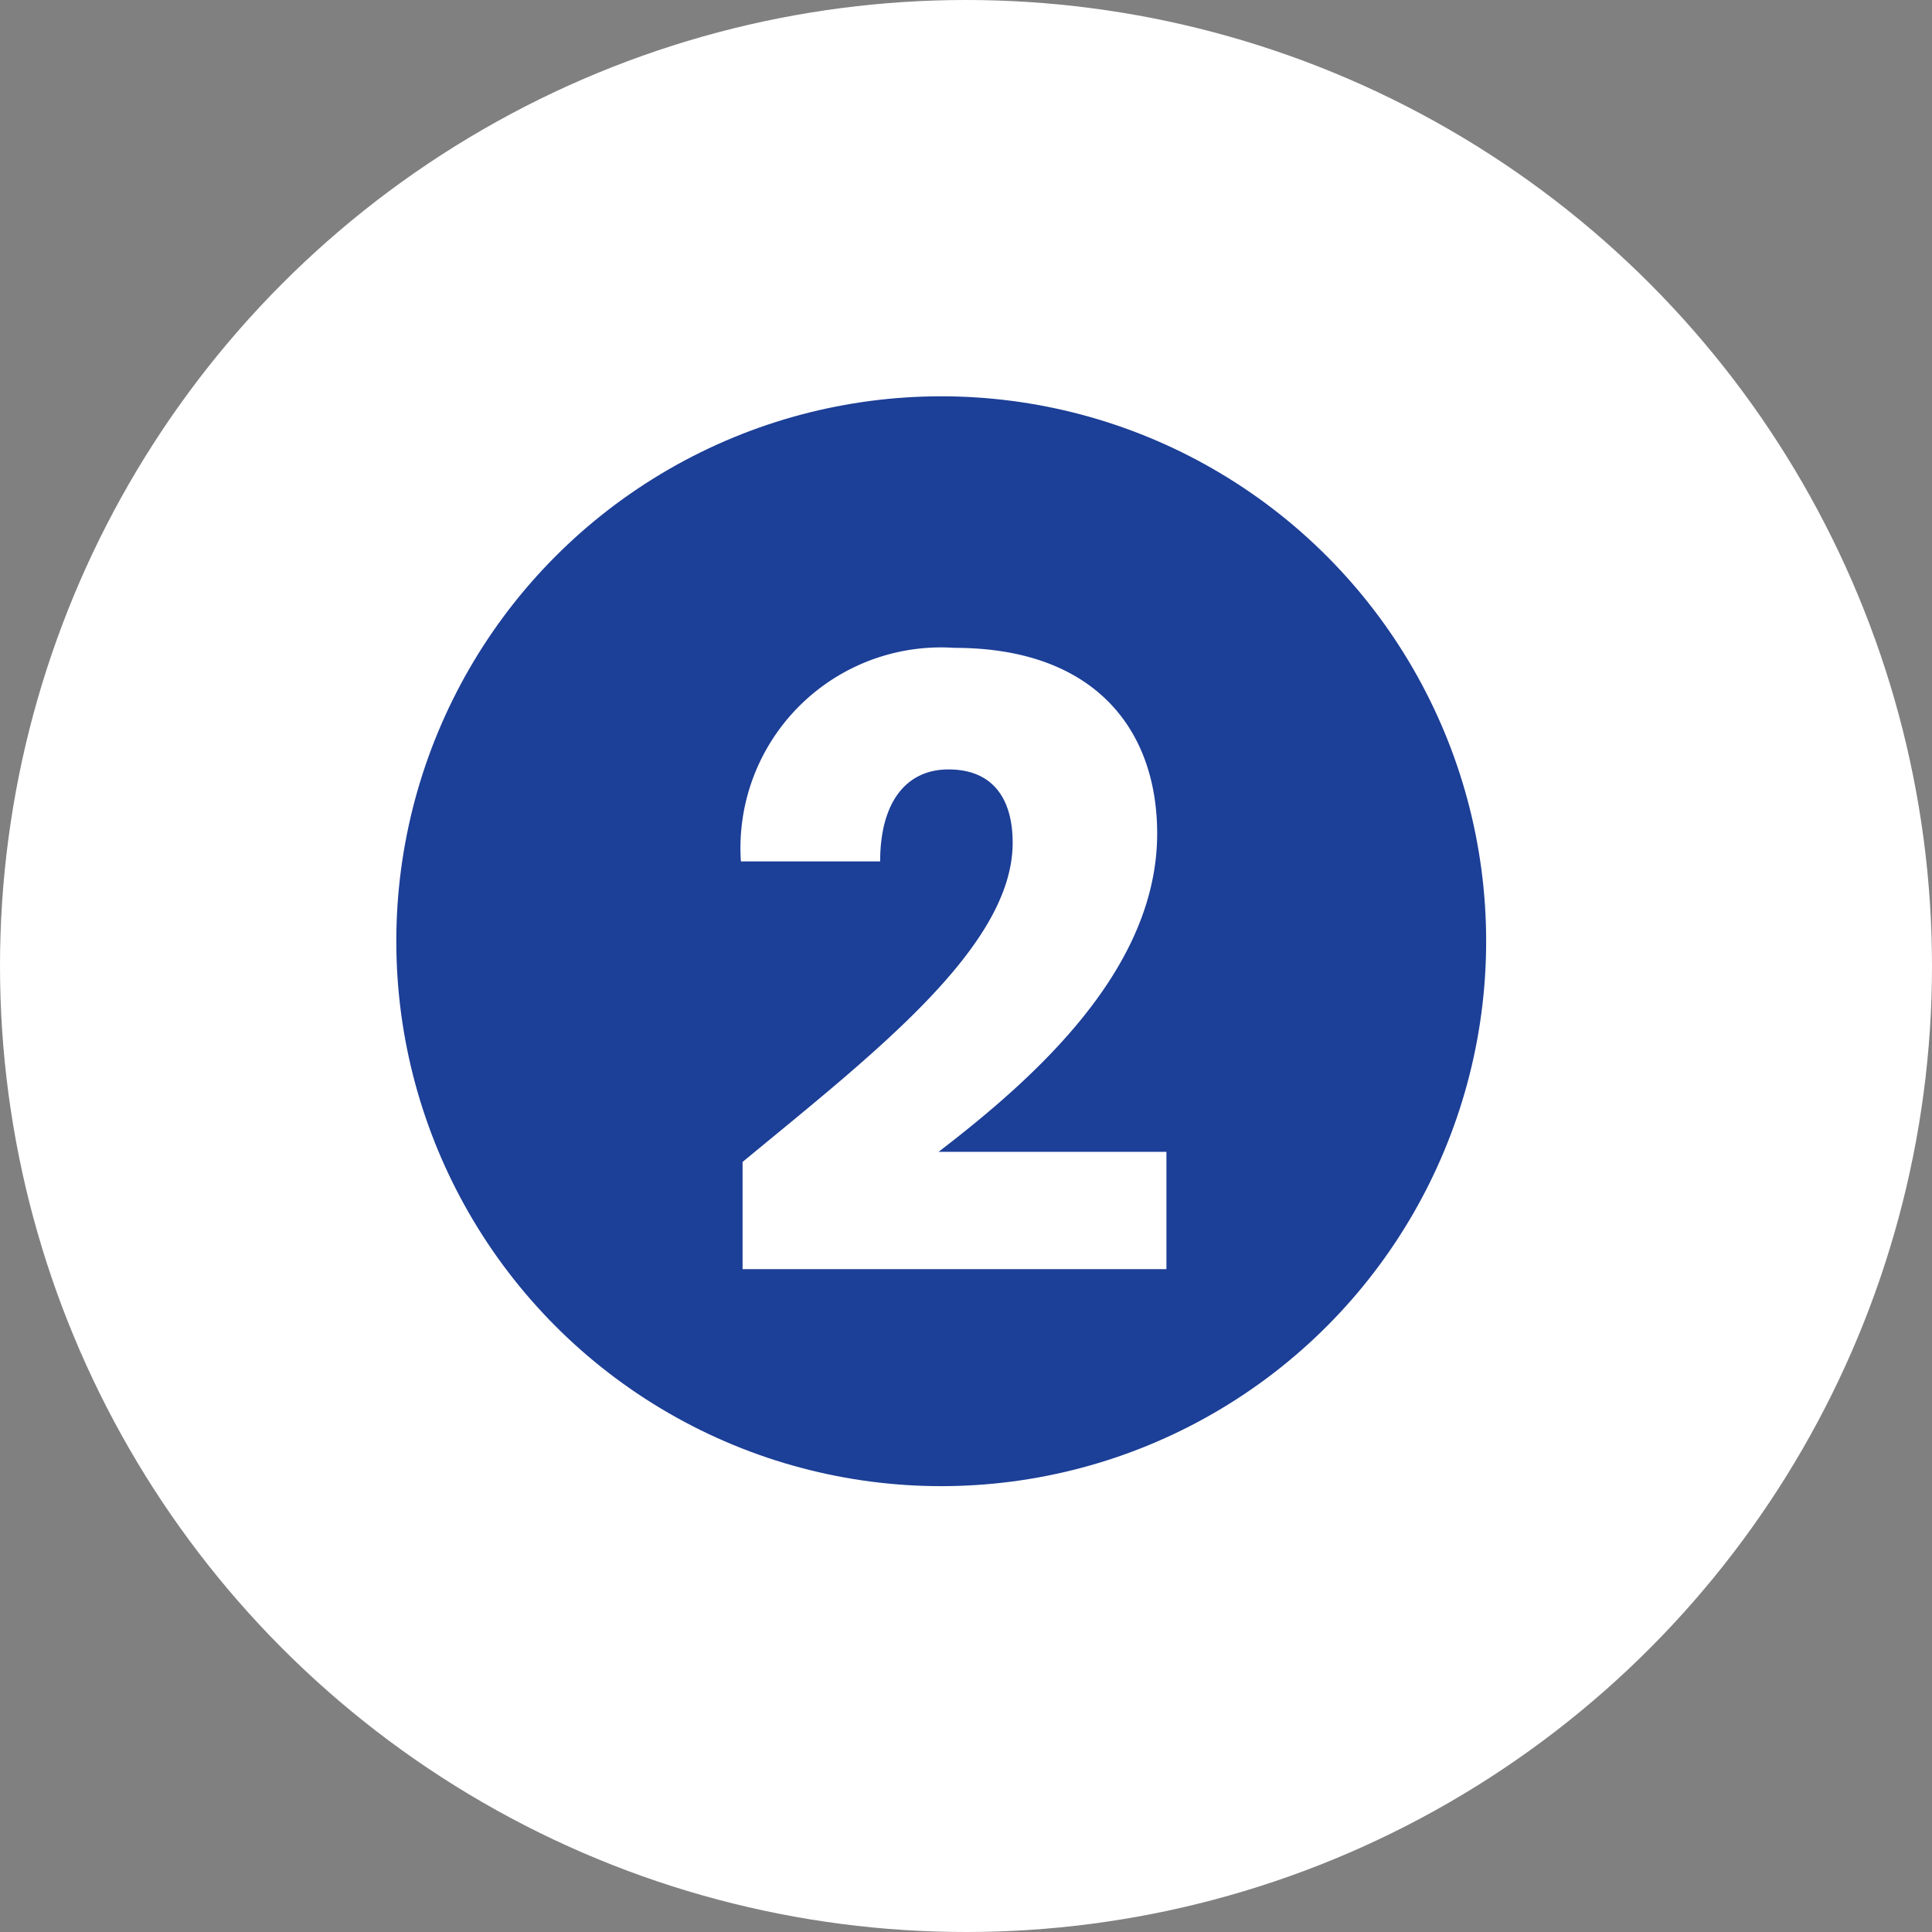 <svg xmlns="http://www.w3.org/2000/svg" width="39" height="39" viewBox="0 0 39 39"><rect x="0" y="0" width="39" height="39" fill="#808080" stroke="none"/><g transform="translate(0 0.098)"><circle cx="19.5" cy="19.5" r="19.5" transform="translate(0 -0.098)" fill="#fff"/><circle cx="11" cy="11" r="11" transform="translate(8 7.902)" fill="#1c3f97"/><path d="M1.144-9.839H9.7v-2.368H5.1c1.977-1.516,4.413-3.7,4.413-6.424,0-2.1-1.261-3.749-4.089-3.749A4.049,4.049,0,0,0,1.11-18.069H3.921c0-1.176.511-1.857,1.38-1.857.886,0,1.295.579,1.295,1.482,0,2.1-2.811,4.26-5.452,6.441Z" transform="translate(13.846 35.36)" fill="#fff"/></g></svg>